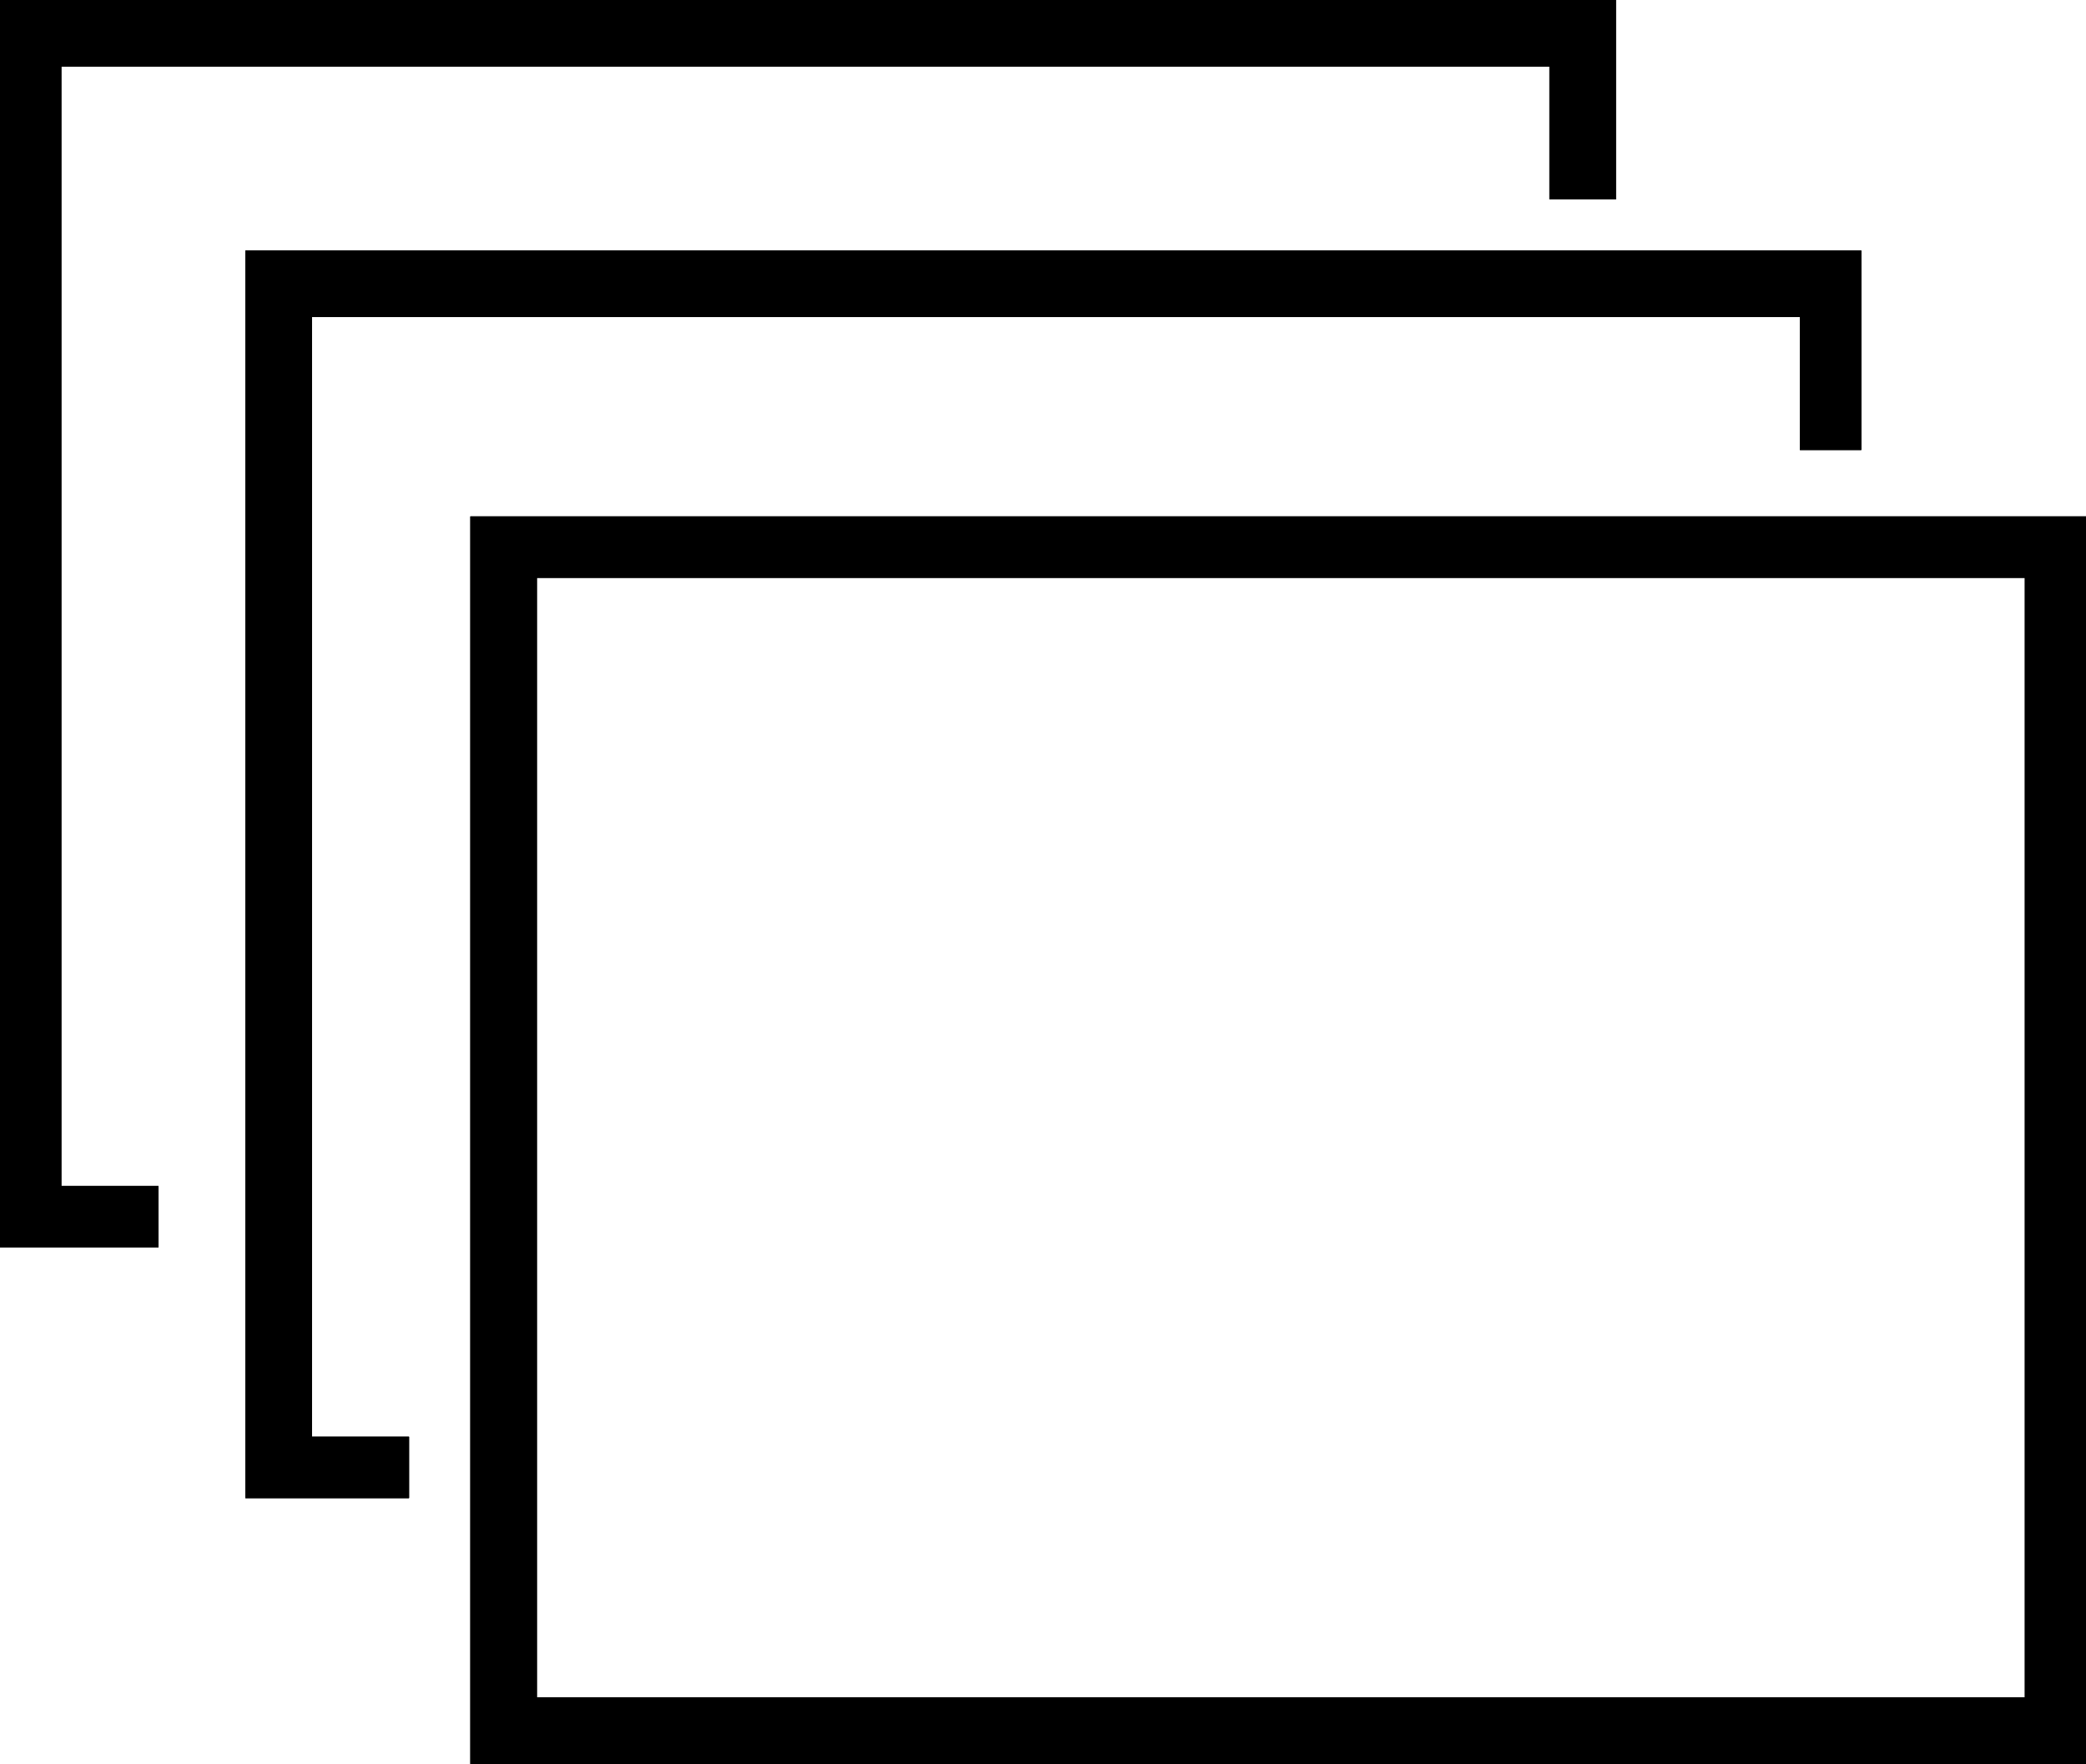 <svg xmlns="http://www.w3.org/2000/svg" xmlns:xlink="http://www.w3.org/1999/xlink" viewBox="-187.492 1543 25.934 21.929">
  <defs>
    <style>
      .cls-1 {
        clip-path: url(#clip-path);
      }

      .cls-2 {
        clip-path: url(#clip-path-2);
      }

      .cls-3 {
        clip-path: url(#clip-path-3);
      }

      .cls-4 {
        clip-path: url(#clip-path-5);
      }

      .cls-5 {
        clip-path: url(#clip-path-6);
      }
    </style>
    <clipPath id="clip-path">
      <path id="path" d="M446.126,11.726h18.5v1.653h.763V10.9H445.3V26.409h2.034v-.763h-1.208V11.726" transform="translate(-445.3 -10.9)"/>
    </clipPath>
    <clipPath id="clip-path-2">
      <rect id="rectangle" width="26.76" height="22.946"/>
    </clipPath>
    <clipPath id="clip-path-3">
      <path id="path-2" data-name="path" d="M441.263,6.826h18.5V8.479h.826V6H440.5V21.509h1.97v-.763h-1.208V6.826" transform="translate(-440.5 -6)"/>
    </clipPath>
    <clipPath id="clip-path-5">
      <path id="path-3" data-name="path" d="M450.526,16.863h18.5v13.92h-18.5ZM449.7,31.609h20.086V16.1H449.7Z" transform="translate(-449.7 -16.1)"/>
    </clipPath>
    <clipPath id="clip-path-6">
      <rect id="rectangle-3" data-name="rectangle" width="26.76" height="22.946" transform="translate(0 0)"/>
    </clipPath>
  </defs>
  <g id="group" transform="translate(-187.492 1543)">
    <g id="group-2" data-name="group">
      <g id="group-3" data-name="group" transform="translate(3.051 3.115)">
        <path id="path-4" data-name="path" d="M446.126,11.726h18.5v1.653h.763V10.9H445.3V26.409h2.034v-.763h-1.208V11.726" transform="translate(-445.3 -10.9)"/>
        <g id="group-4" data-name="group" class="cls-1">
          <rect id="rectangle-4" data-name="rectangle" width="26.76" height="22.946" transform="translate(-3.56 -3.814)"/>
          <g id="group-5" data-name="group" class="cls-2" transform="translate(-3.56 -3.814)">
            <rect id="rectangle-5" data-name="rectangle" width="27.777" height="23.201" transform="translate(-0.254)"/>
          </g>
        </g>
      </g>
      <g id="group-6" data-name="group">
        <path id="path-5" data-name="path" d="M441.263,6.826h18.5V8.479h.826V6H440.5V21.509h1.97v-.763h-1.208V6.826" transform="translate(-440.5 -6)"/>
        <g id="group-7" data-name="group" class="cls-3">
          <rect id="rectangle-6" data-name="rectangle" width="26.76" height="22.946" transform="translate(-0.508 -0.699)"/>
          <g id="group-8" data-name="group" class="cls-2" transform="translate(-0.508 -0.699)">
            <rect id="rectangle-7" data-name="rectangle" width="27.777" height="23.201" transform="translate(-3.369 -3.115)"/>
          </g>
        </g>
      </g>
      <g id="group-9" data-name="group" transform="translate(5.848 6.42)">
        <path id="path-6" data-name="path" d="M450.526,16.863h18.5v13.92h-18.5ZM449.7,31.609h20.086V16.1H449.7Z" transform="translate(-449.7 -16.1)"/>
        <g id="group-10" data-name="group" class="cls-4">
          <rect id="rectangle-8" data-name="rectangle" width="26.76" height="22.946" transform="translate(-6.356 -7.119)"/>
          <g id="group-11" data-name="group" class="cls-5" transform="translate(-6.356 -7.119)">
            <rect id="rectangle-9" data-name="rectangle" width="27.777" height="23.201" transform="translate(2.543 3.242)"/>
          </g>
        </g>
      </g>
    </g>
  </g>
</svg>
